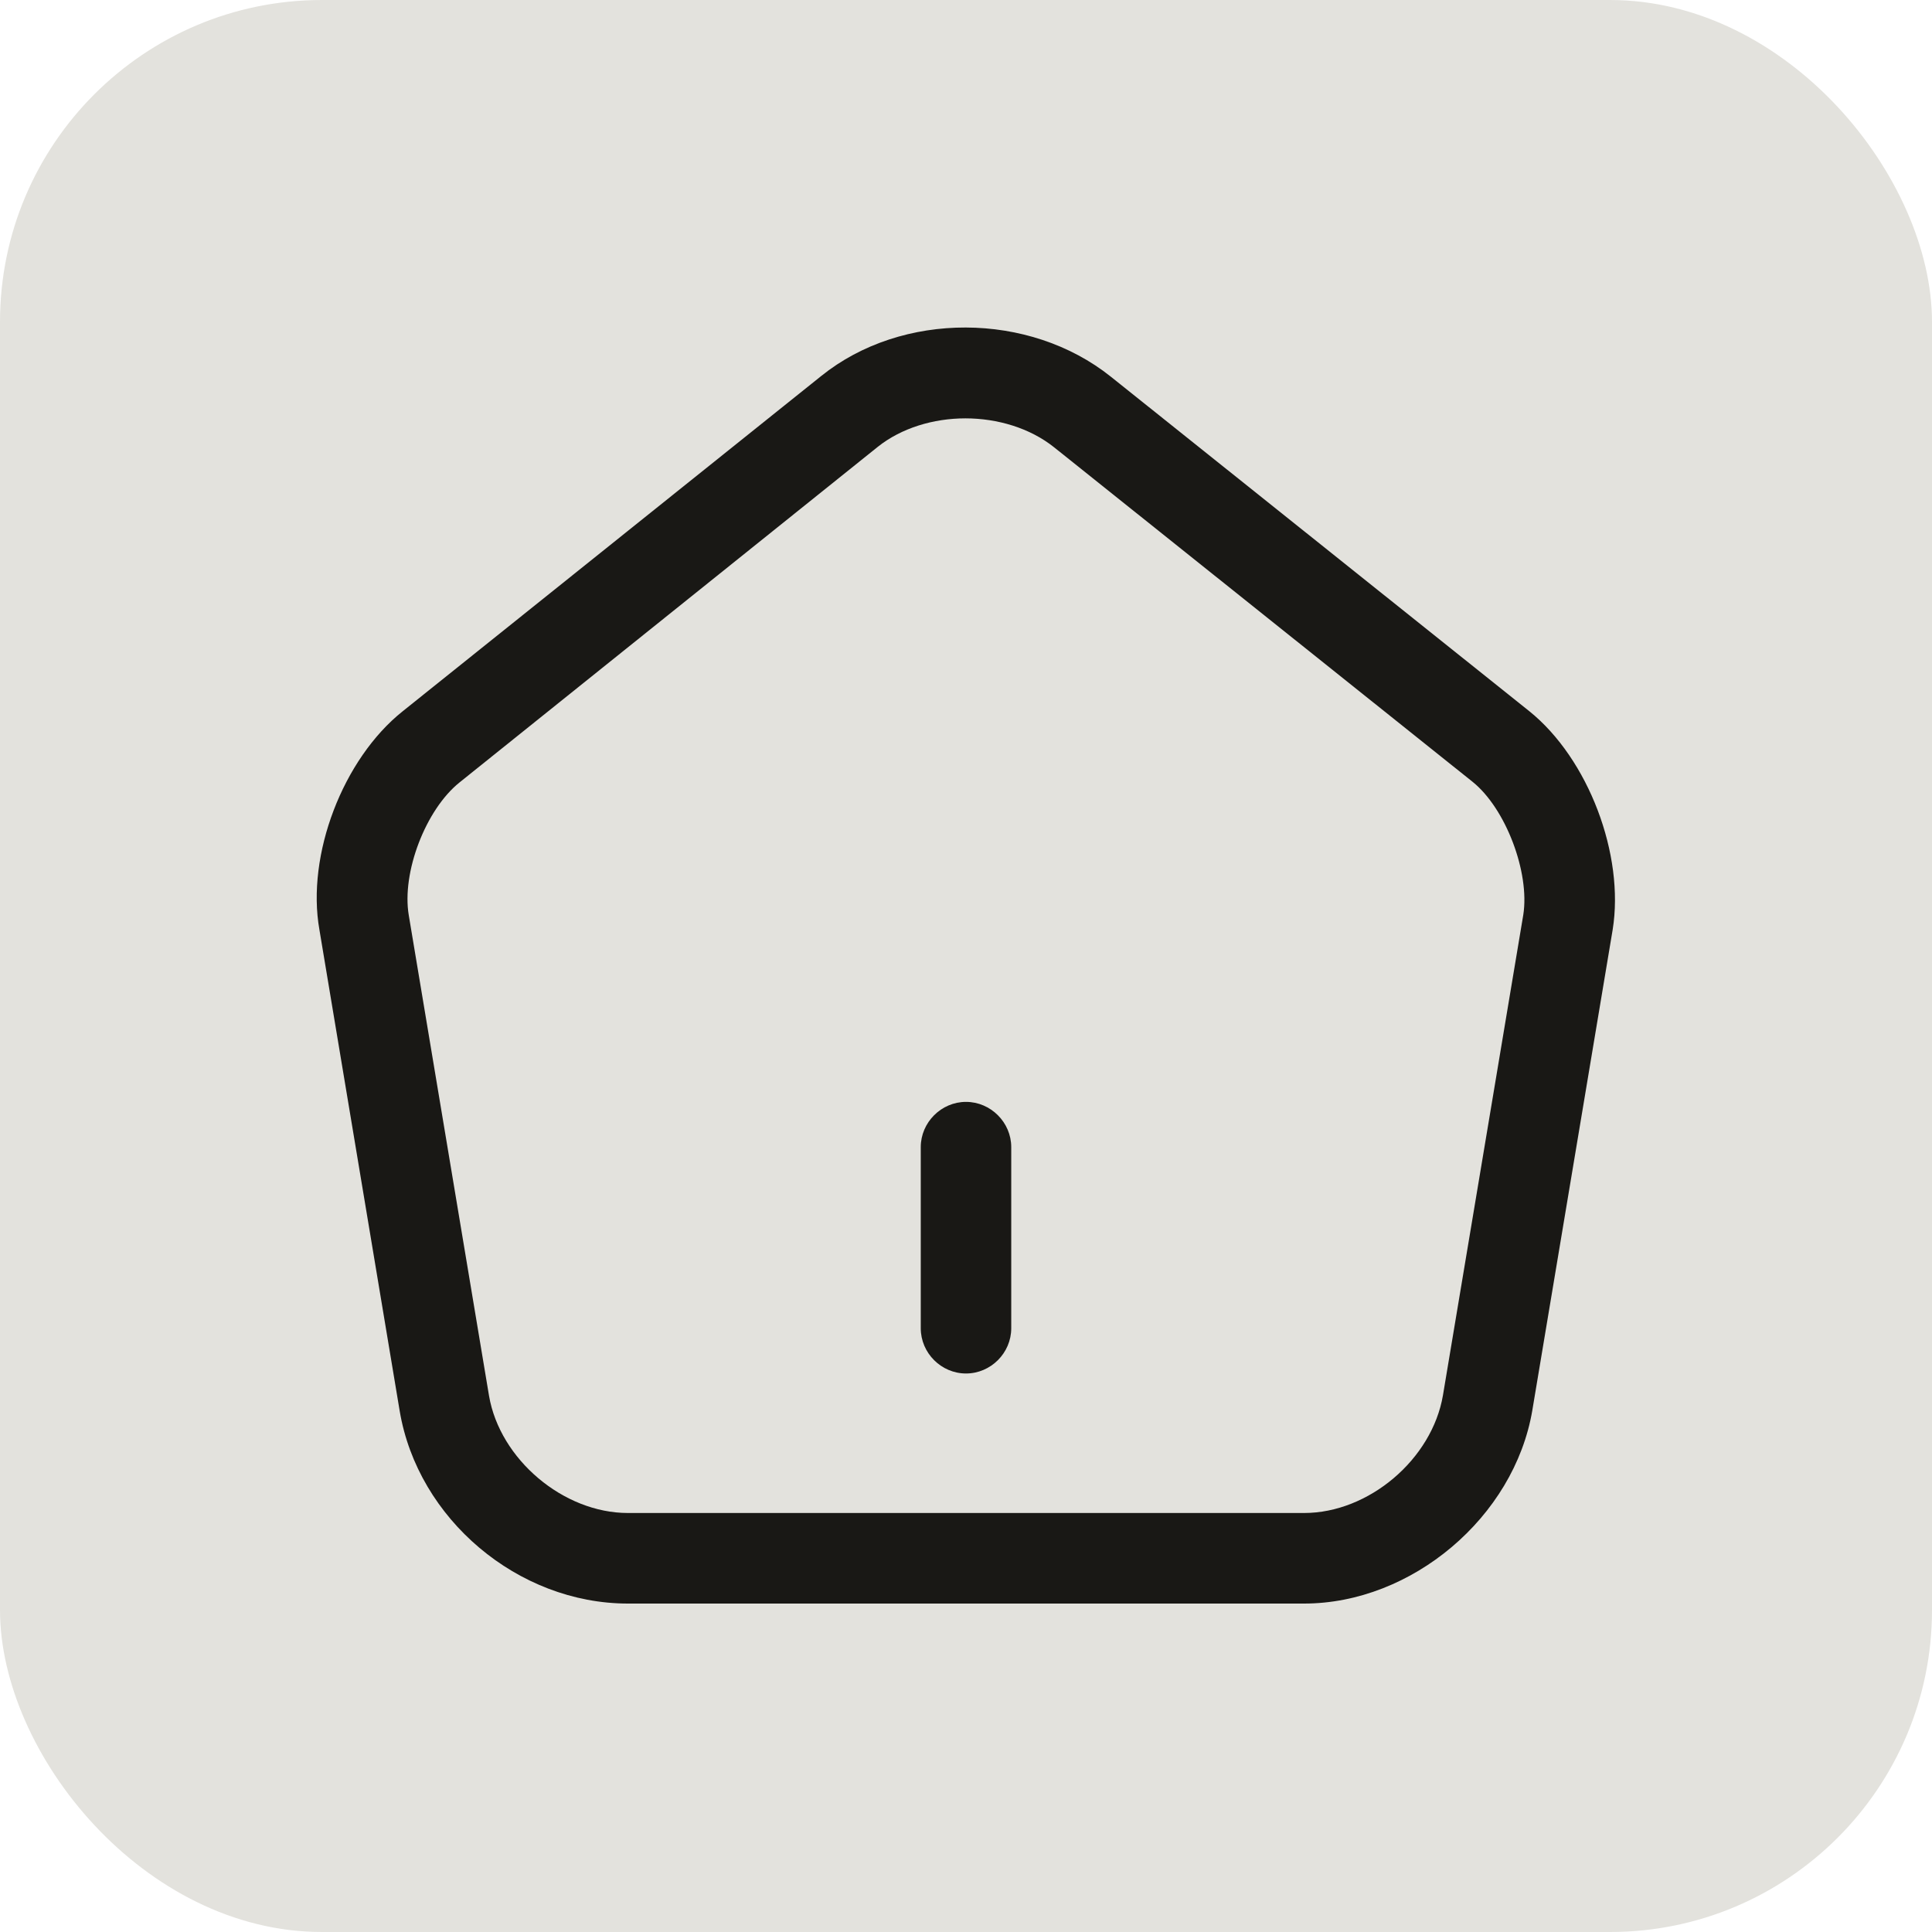 <svg xmlns="http://www.w3.org/2000/svg" width="24" height="24" viewBox="0 0 24 24" fill="none"><rect width="24" height="24" rx="4" fill="#E3E2DD"></rect><path d="M12 17.062C11.693 17.062 11.438 16.808 11.438 16.5V14.25C11.438 13.943 11.693 13.688 12 13.688C12.307 13.688 12.562 13.943 12.562 14.25V16.5C12.562 16.808 12.307 17.062 12 17.062Z" fill="#191815"></path><path d="M16.2 19.92H7.8C6.435 19.92 5.19 18.87 4.965 17.527L3.968 11.55C3.803 10.62 4.26 9.427 5.003 8.835L10.2 4.672C11.205 3.862 12.788 3.87 13.8 4.68L18.998 8.835C19.733 9.427 20.183 10.62 20.033 11.55L19.035 17.52C18.81 18.848 17.535 19.92 16.2 19.92ZM11.993 5.197C11.595 5.197 11.198 5.317 10.905 5.55L5.708 9.72C5.288 10.057 4.988 10.838 5.078 11.37L6.075 17.34C6.21 18.128 6.998 18.795 7.8 18.795H16.2C17.003 18.795 17.79 18.128 17.925 17.332L18.923 11.363C19.005 10.838 18.705 10.043 18.293 9.712L13.095 5.557C12.795 5.317 12.39 5.197 11.993 5.197Z" fill="#191815"></path></svg>